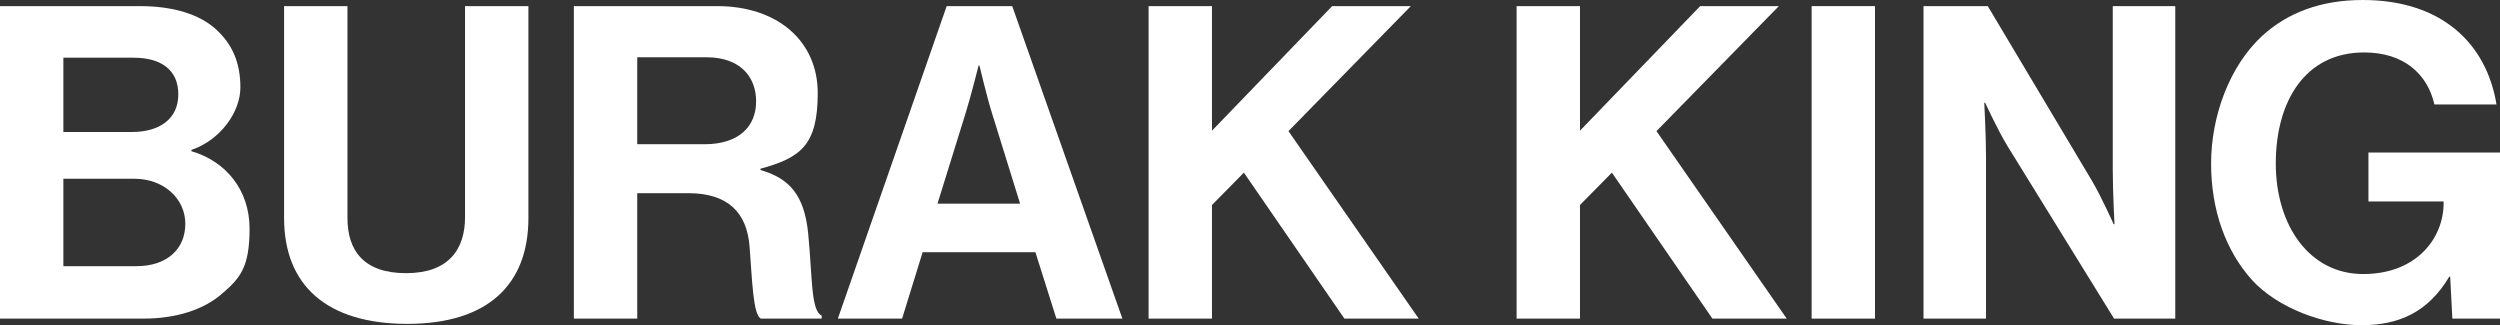 <svg xmlns="http://www.w3.org/2000/svg" id="uuid-f6a6bcb8-009f-46c7-b9f3-e86acc4bf3b9" viewBox="0 0 3432 446.4"><rect x="0" y="0" width="3432" height="446.4" fill="#333333" stroke="none"/><defs><style>.uuid-9f4ac202-fcb6-41e7-b07a-4334b814ae37{fill:#fff;stroke-width:0px;}</style></defs><g id="uuid-357ca1dc-7e61-4af9-a17e-b9cc95a8f225"><path class="uuid-9f4ac202-fcb6-41e7-b07a-4334b814ae37" d="m0,8.4h192c46.2,0,81.6,11.4,103.8,31.2,23.4,21,34.2,46.8,34.2,80.4s-27,72-67.2,85.8v1.8c47.4,13.8,79.8,53.4,79.8,106.2s-12.6,67.8-37.8,89.4c-24.6,21.6-62.4,34.2-108,34.2H0V8.4Zm181.2,172.8c37.8,0,63.6-18,63.6-51.6s-23.4-50.4-61.8-50.4h-96v102h94.2Zm-94.2,184.2h100.2c42,0,67.2-23.4,67.2-58.2s-30-61.8-69.6-61.8h-97.8v120Z"></path><path class="uuid-9f4ac202-fcb6-41e7-b07a-4334b814ae37" d="m390,299.4V8.4h87v291c0,44.4,22.2,75.6,80.4,75.6s81-32.4,81-76.8V8.4h87v291c0,91.8-56.4,145.2-166.2,145.2s-169.2-52.2-169.2-145.2Z"></path><path class="uuid-9f4ac202-fcb6-41e7-b07a-4334b814ae37" d="m787.8,8.4h196.8c82.8,0,138,48,138,119.4s-23.4,88.8-78.6,103.8v1.8c39.6,11.4,60,34.2,65.4,86.4,6,60.6,3.6,106.8,18.6,113.4v4.2h-83.4c-10.8-4.8-12-52.8-15.6-99-3.6-46.8-30-73.2-84-73.2h-70.2v172.2h-87V8.4Zm87,189.6h92.4c47.4,0,70.8-24.6,70.8-58.8s-22.2-60.6-68.4-60.6h-94.8v119.4Z"></path><path class="uuid-9f4ac202-fcb6-41e7-b07a-4334b814ae37" d="m1299.6,8.4h90l151.2,429h-90.6l-28.8-91.2h-154.8l-28.2,91.2h-88.2L1299.6,8.4Zm-12.6,271.2h113.4l-38.4-123.6c-7.2-22.8-17.4-66-17.4-66h-1.2s-10.8,43.2-18,66l-38.4,123.6Z"></path><path class="uuid-9f4ac202-fcb6-41e7-b07a-4334b814ae37" d="m1576.8,8.4h87v171L1828.8,8.4h108l-168,171.6,178.8,257.4h-102l-138-200.4-43.8,44.4v156h-87V8.4Z"></path><path class="uuid-9f4ac202-fcb6-41e7-b07a-4334b814ae37" d="m2082,8.4h87v171l165-171h108l-168,171.6,178.8,257.4h-102l-138-200.4-43.8,44.4v156h-87V8.4Z"></path><path class="uuid-9f4ac202-fcb6-41e7-b07a-4334b814ae37" d="m2487,8.4h87v429h-87V8.4Z"></path><path class="uuid-9f4ac202-fcb6-41e7-b07a-4334b814ae37" d="m2640.6,8.4h88.2l142.8,239.4c13.8,23.4,30,60,30,60h1.2s-2.4-44.4-2.4-74.4V8.4h85.8v429h-84l-146.4-237c-13.8-22.8-30.6-59.4-30.6-59.4h-1.2s2.4,45,2.4,75v221.4h-85.8V8.4Z"></path><path class="uuid-9f4ac202-fcb6-41e7-b07a-4334b814ae37" d="m3363.6,379.8h-1.2c-29.4,49.2-69.6,66.6-120.6,66.6s-115.2-23.4-150.6-62.4c-35.4-39.6-55.8-94.8-55.8-159.6s25.2-133.8,70.2-175.2c34.8-31.8,80.4-49.2,138-49.2,108,0,169.8,59.4,183.6,143.4h-85.2c-9.6-41.4-41.4-71.4-96.6-71.4-81,0-121.2,67.2-121.2,152.4s46.2,151.8,120,151.8,110.4-49.8,110.4-97.2v-2.4h-103.2v-67.2h180.6v228h-65.4l-3-57.6Z"></path></g></svg>